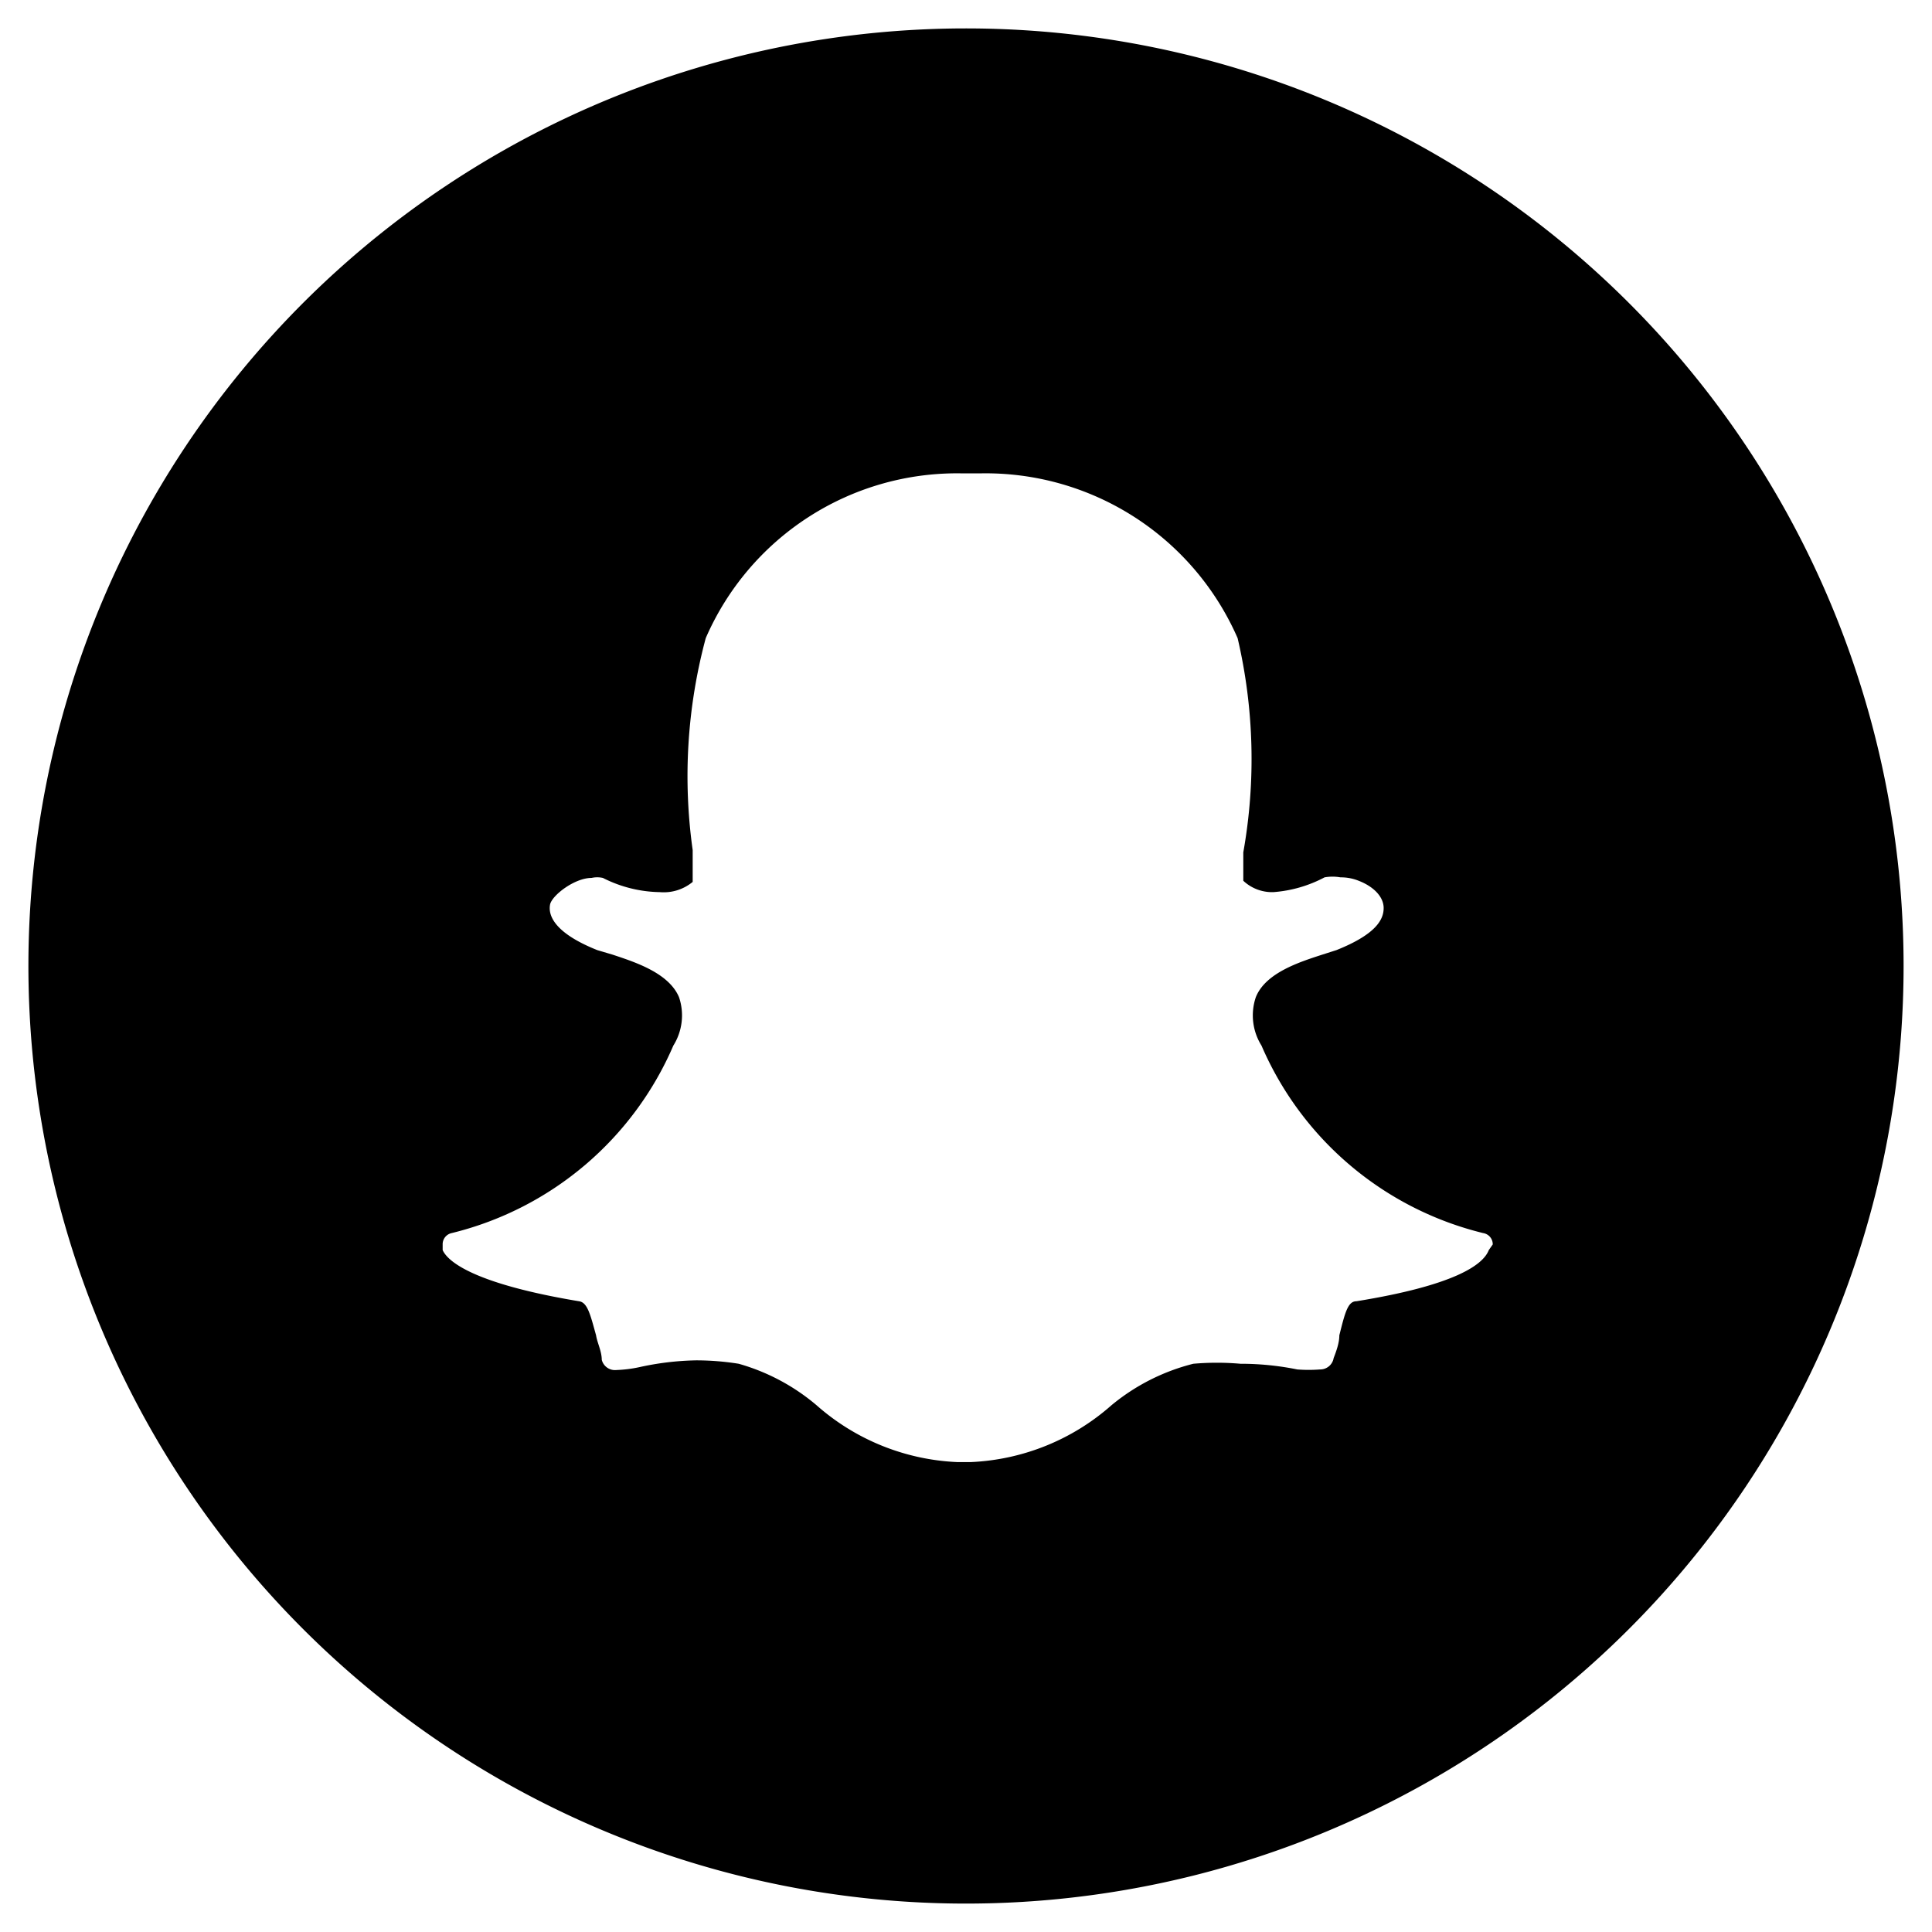 <svg xmlns="http://www.w3.org/2000/svg" viewBox="0 0 34 34"><title>snapchat</title><path d="M17 .5A16.5 16.5 0 1 0 33.5 17 16.5 16.5 0 0 0 17 .5zM26.2 22c-.1.26-.6.62-2.33.9-.15 0-.2.2-.3.6 0 .13-.05.27-.1.4a.24.24 0 0 1-.24.2 2.57 2.57 0 0 1-.4 0 5 5 0 0 0-1-.1 4.74 4.74 0 0 0-.83 0 3.65 3.65 0 0 0-1.44.73 4 4 0 0 1-2.47 1h-.25a4 4 0 0 1-2.47-1A3.65 3.65 0 0 0 13 24a4.74 4.74 0 0 0-.75-.06 5 5 0 0 0-1 .12 2.3 2.3 0 0 1-.4.05.24.24 0 0 1-.26-.18c0-.15-.08-.3-.1-.43-.1-.36-.15-.58-.3-.6-1.8-.3-2.3-.68-2.4-.9v-.1a.2.2 0 0 1 .16-.2 5.73 5.73 0 0 0 3.9-3.3 1 1 0 0 0 .1-.85c-.18-.43-.78-.62-1.17-.75l-.27-.08c-.8-.32-.86-.64-.83-.8s.43-.47.73-.47a.46.46 0 0 1 .2 0 2.28 2.28 0 0 0 1 .25.8.8 0 0 0 .58-.18v-.56a9.35 9.35 0 0 1 .23-3.73 4.82 4.82 0 0 1 4.48-2.9h.38a4.84 4.84 0 0 1 4.5 2.9 9.35 9.35 0 0 1 .1 3.77q0 .27 0 .5a.74.74 0 0 0 .53.2 2.28 2.28 0 0 0 .9-.26.8.8 0 0 1 .28 0 .83.83 0 0 1 .32.06c.26.1.44.28.44.48s-.13.46-.83.74l-.25.08c-.4.13-1 .32-1.17.75a1 1 0 0 0 .1.85 5.73 5.73 0 0 0 3.9 3.3.2.2 0 0 1 .17.2z"/></svg>